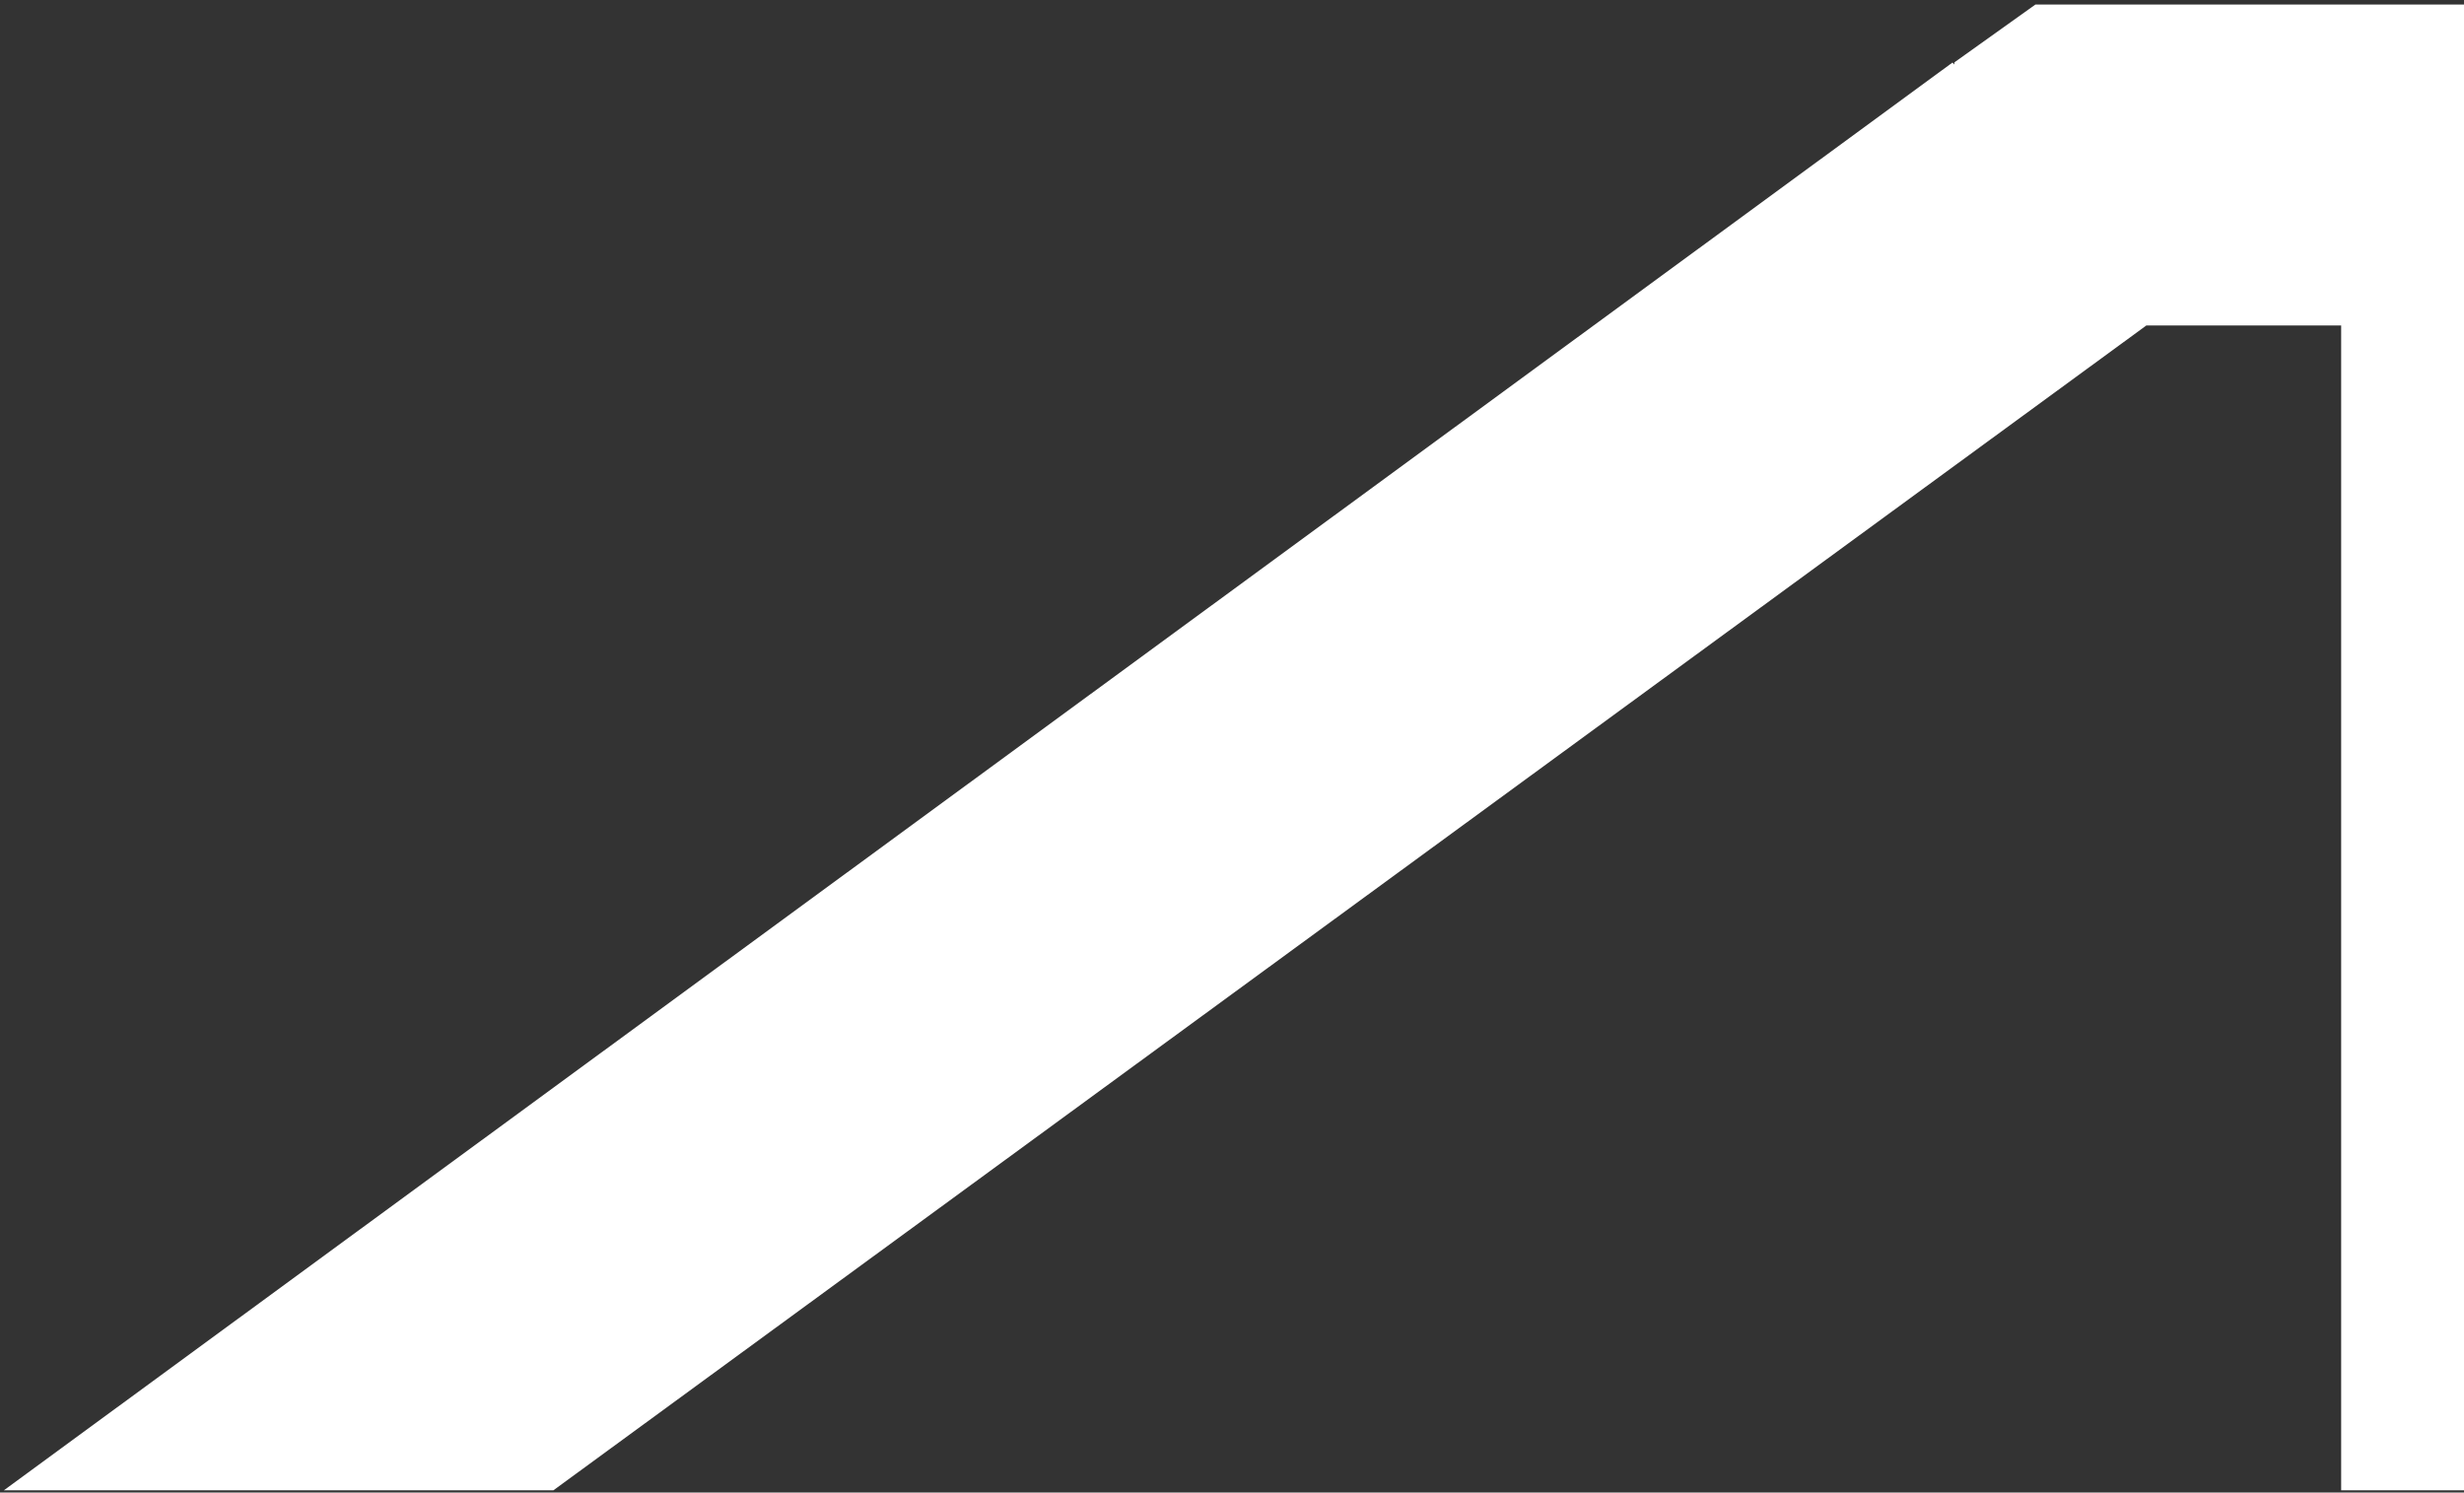 <?xml version="1.0" encoding="UTF-8"?>
<svg xmlns="http://www.w3.org/2000/svg" width="515" height="312" viewBox="0 0 515 312" fill="none">
  <rect x="0" y="0" width="515" height="312" fill="#333333" stroke="none"/>
  <path d="M425.424 0.946L408.492 13.033L408.452 13.489L408.094 13.07L0.816 311.52H115.673L448.61 68.032H489.326V311.52H560.081V0.946H425.424Z" fill="white"></path>
</svg>
